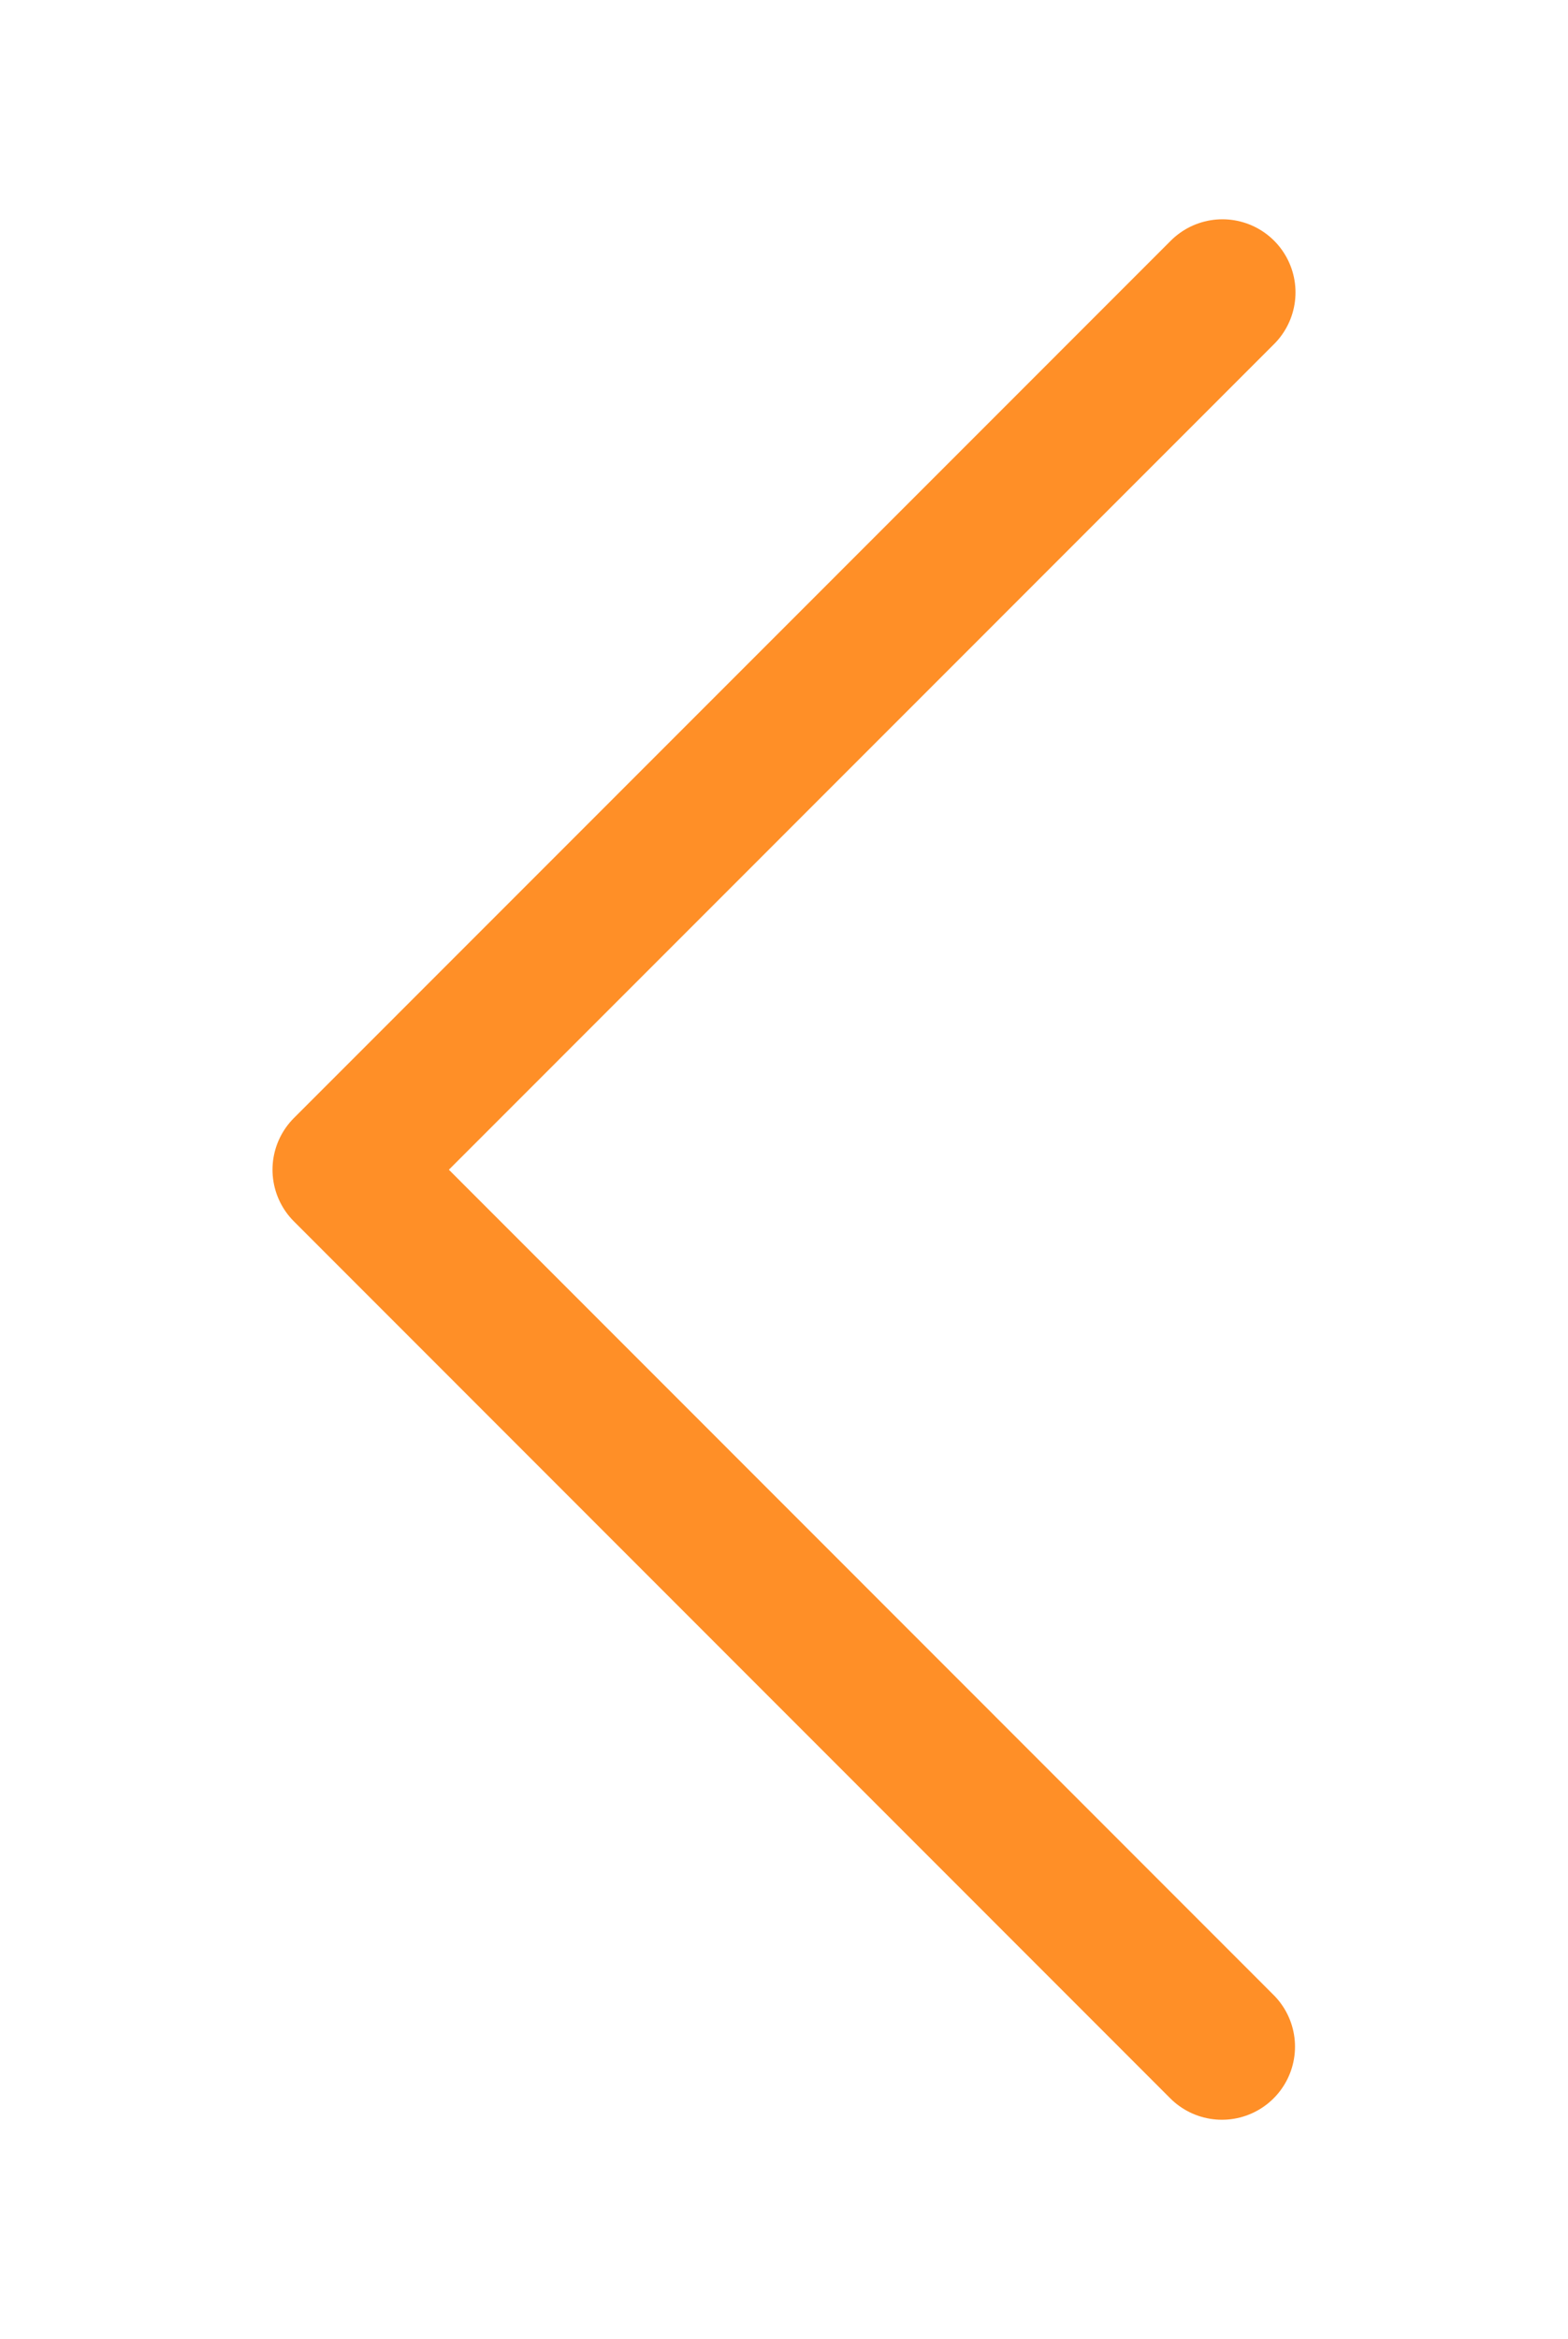 <svg width="57" height="85" viewBox="0 0 57 85" fill="none" xmlns="http://www.w3.org/2000/svg">
<path d="M44.438 10.625L12.562 42.507L44.42 74.375" stroke="#FF8F27" stroke-width="5.312" stroke-linecap="round" stroke-linejoin="round"/>
</svg>
